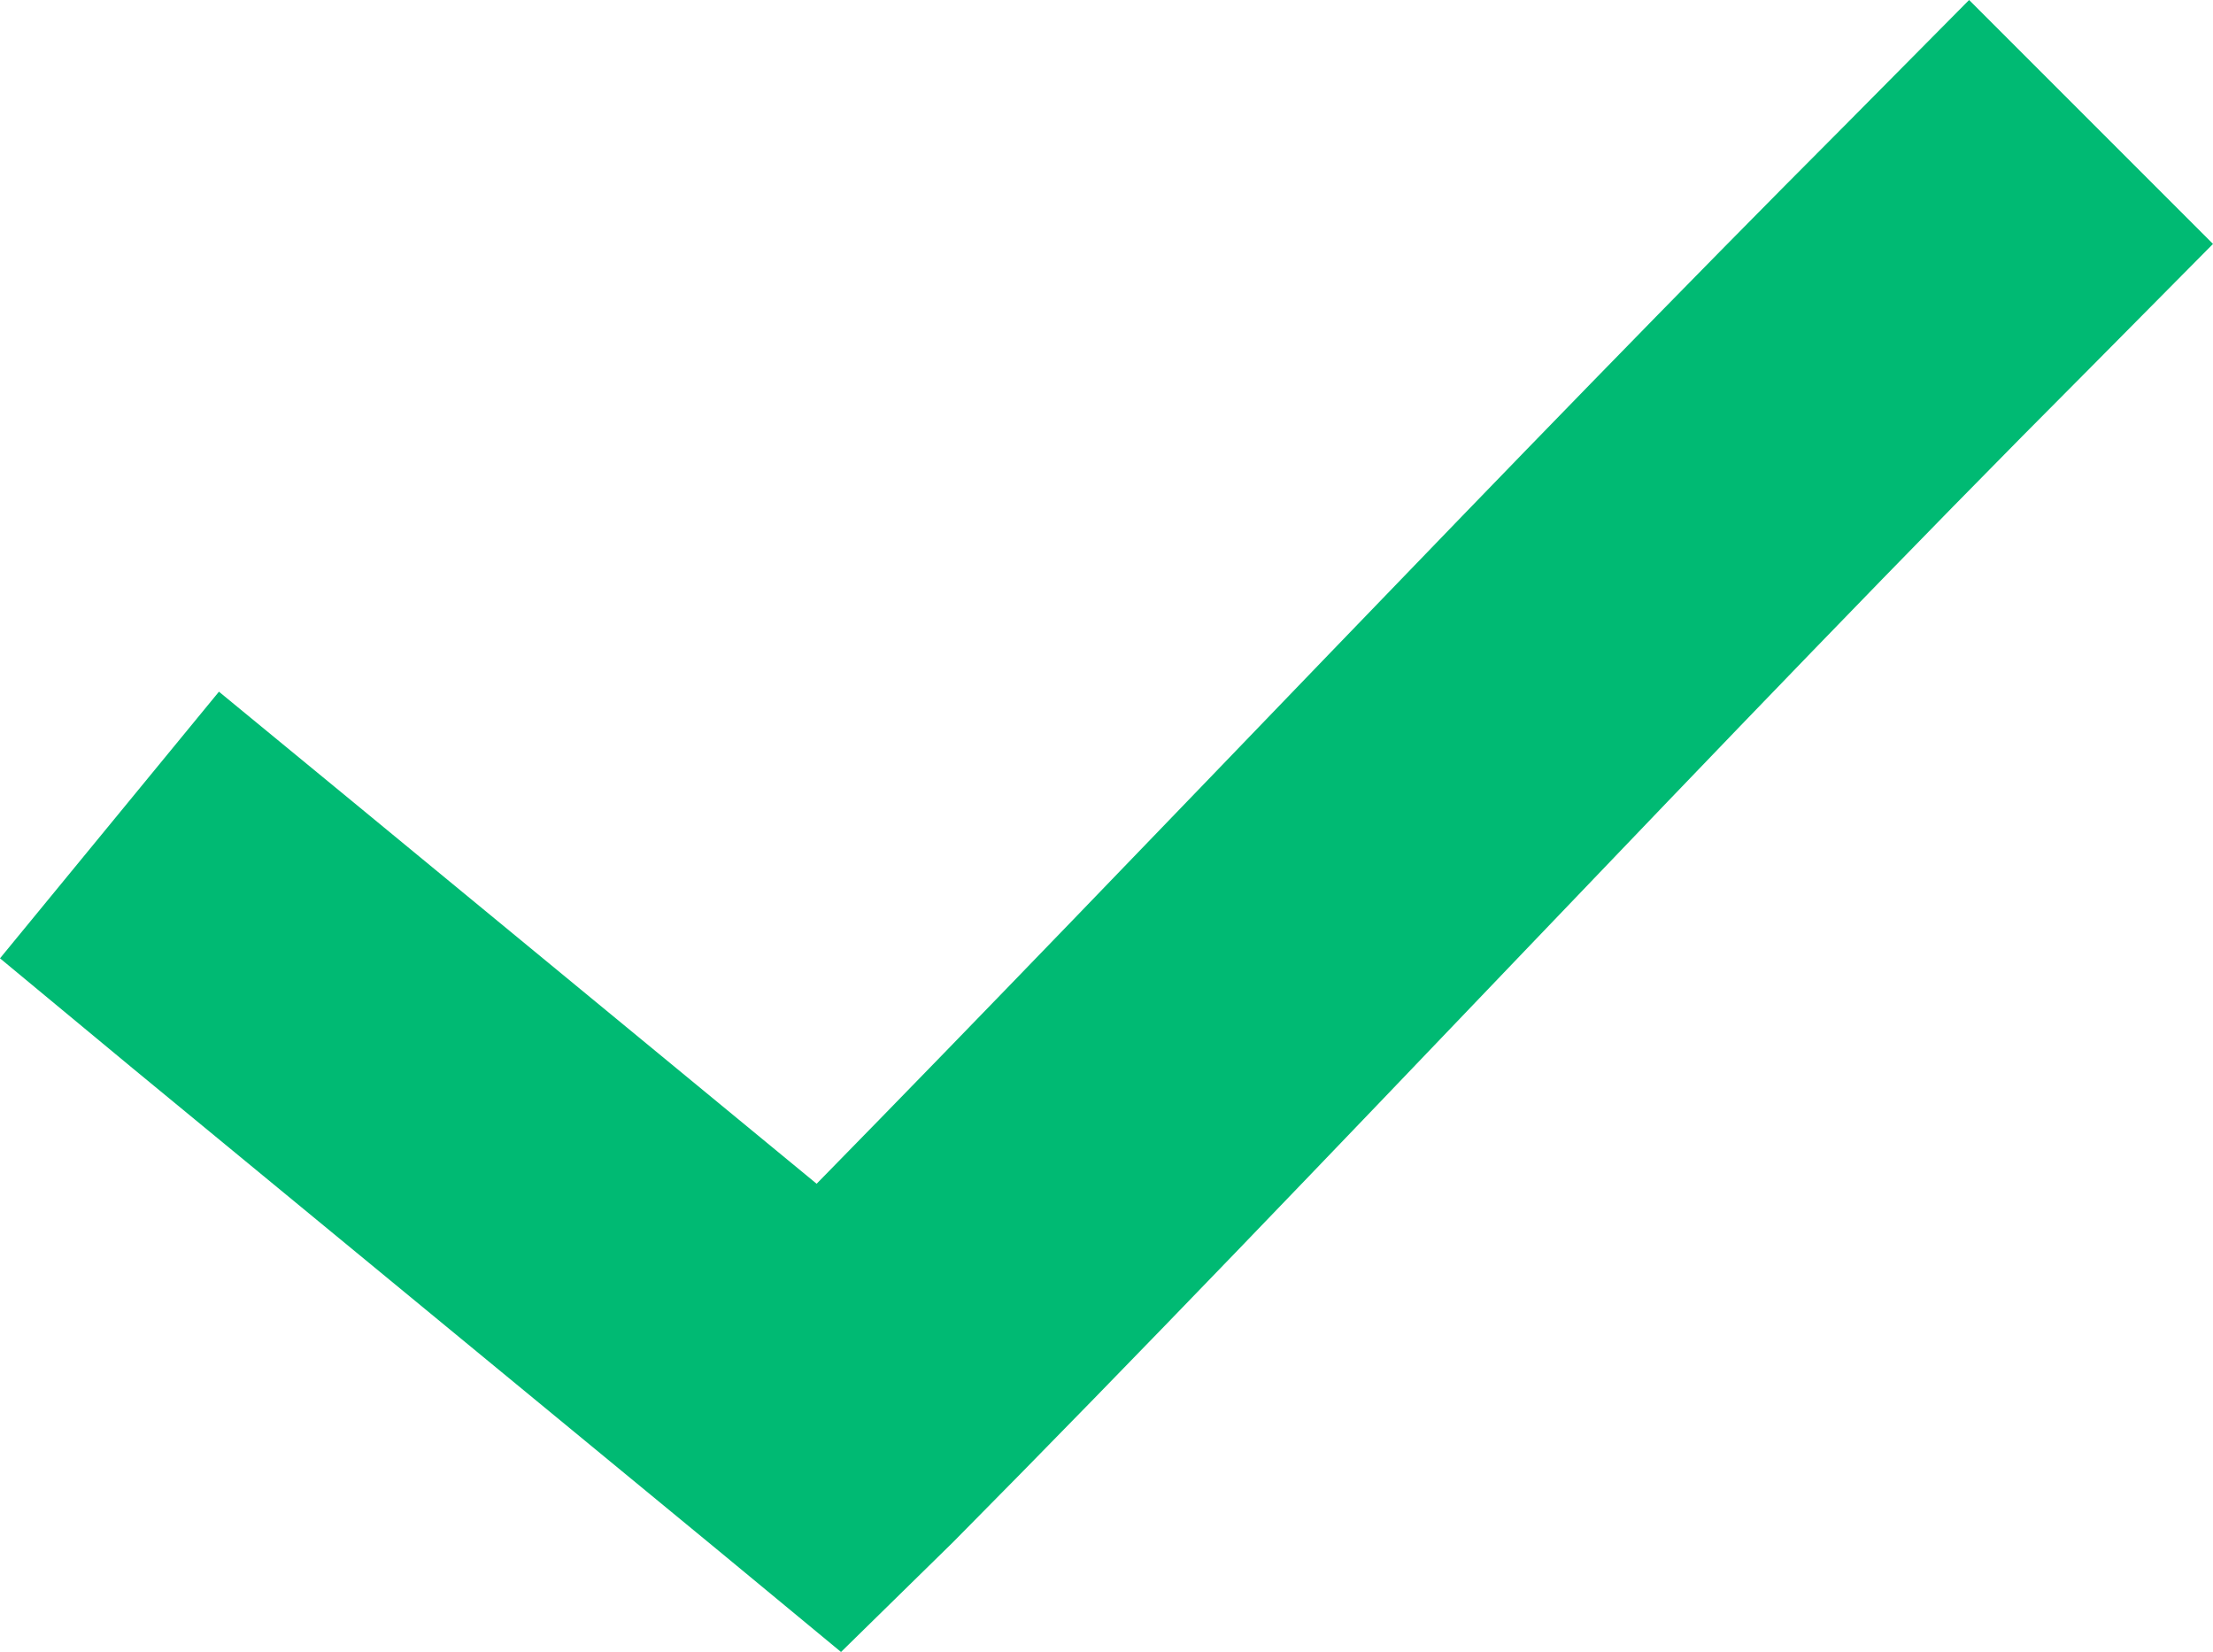 <?xml version="1.0" encoding="UTF-8"?> <svg xmlns="http://www.w3.org/2000/svg" viewBox="0 0 78.94 58.92"><defs><style>.cls-1{fill:#00ba73;}</style></defs><g id="Layer_2" data-name="Layer 2"><g id="Layer_1-2" data-name="Layer 1"><path class="cls-1" d="M70.24,0,65.89,4.39C53.9,16.4,41.11,30,29.13,42.22L12.59,28.6,7.81,24.67,0,34.18,4.73,38.1,25.67,55.34,30,58.92,34,55C47.21,41.67,61.58,26.12,74.59,13.09L78.94,8.7,70.24,0Z"></path></g></g></svg> 